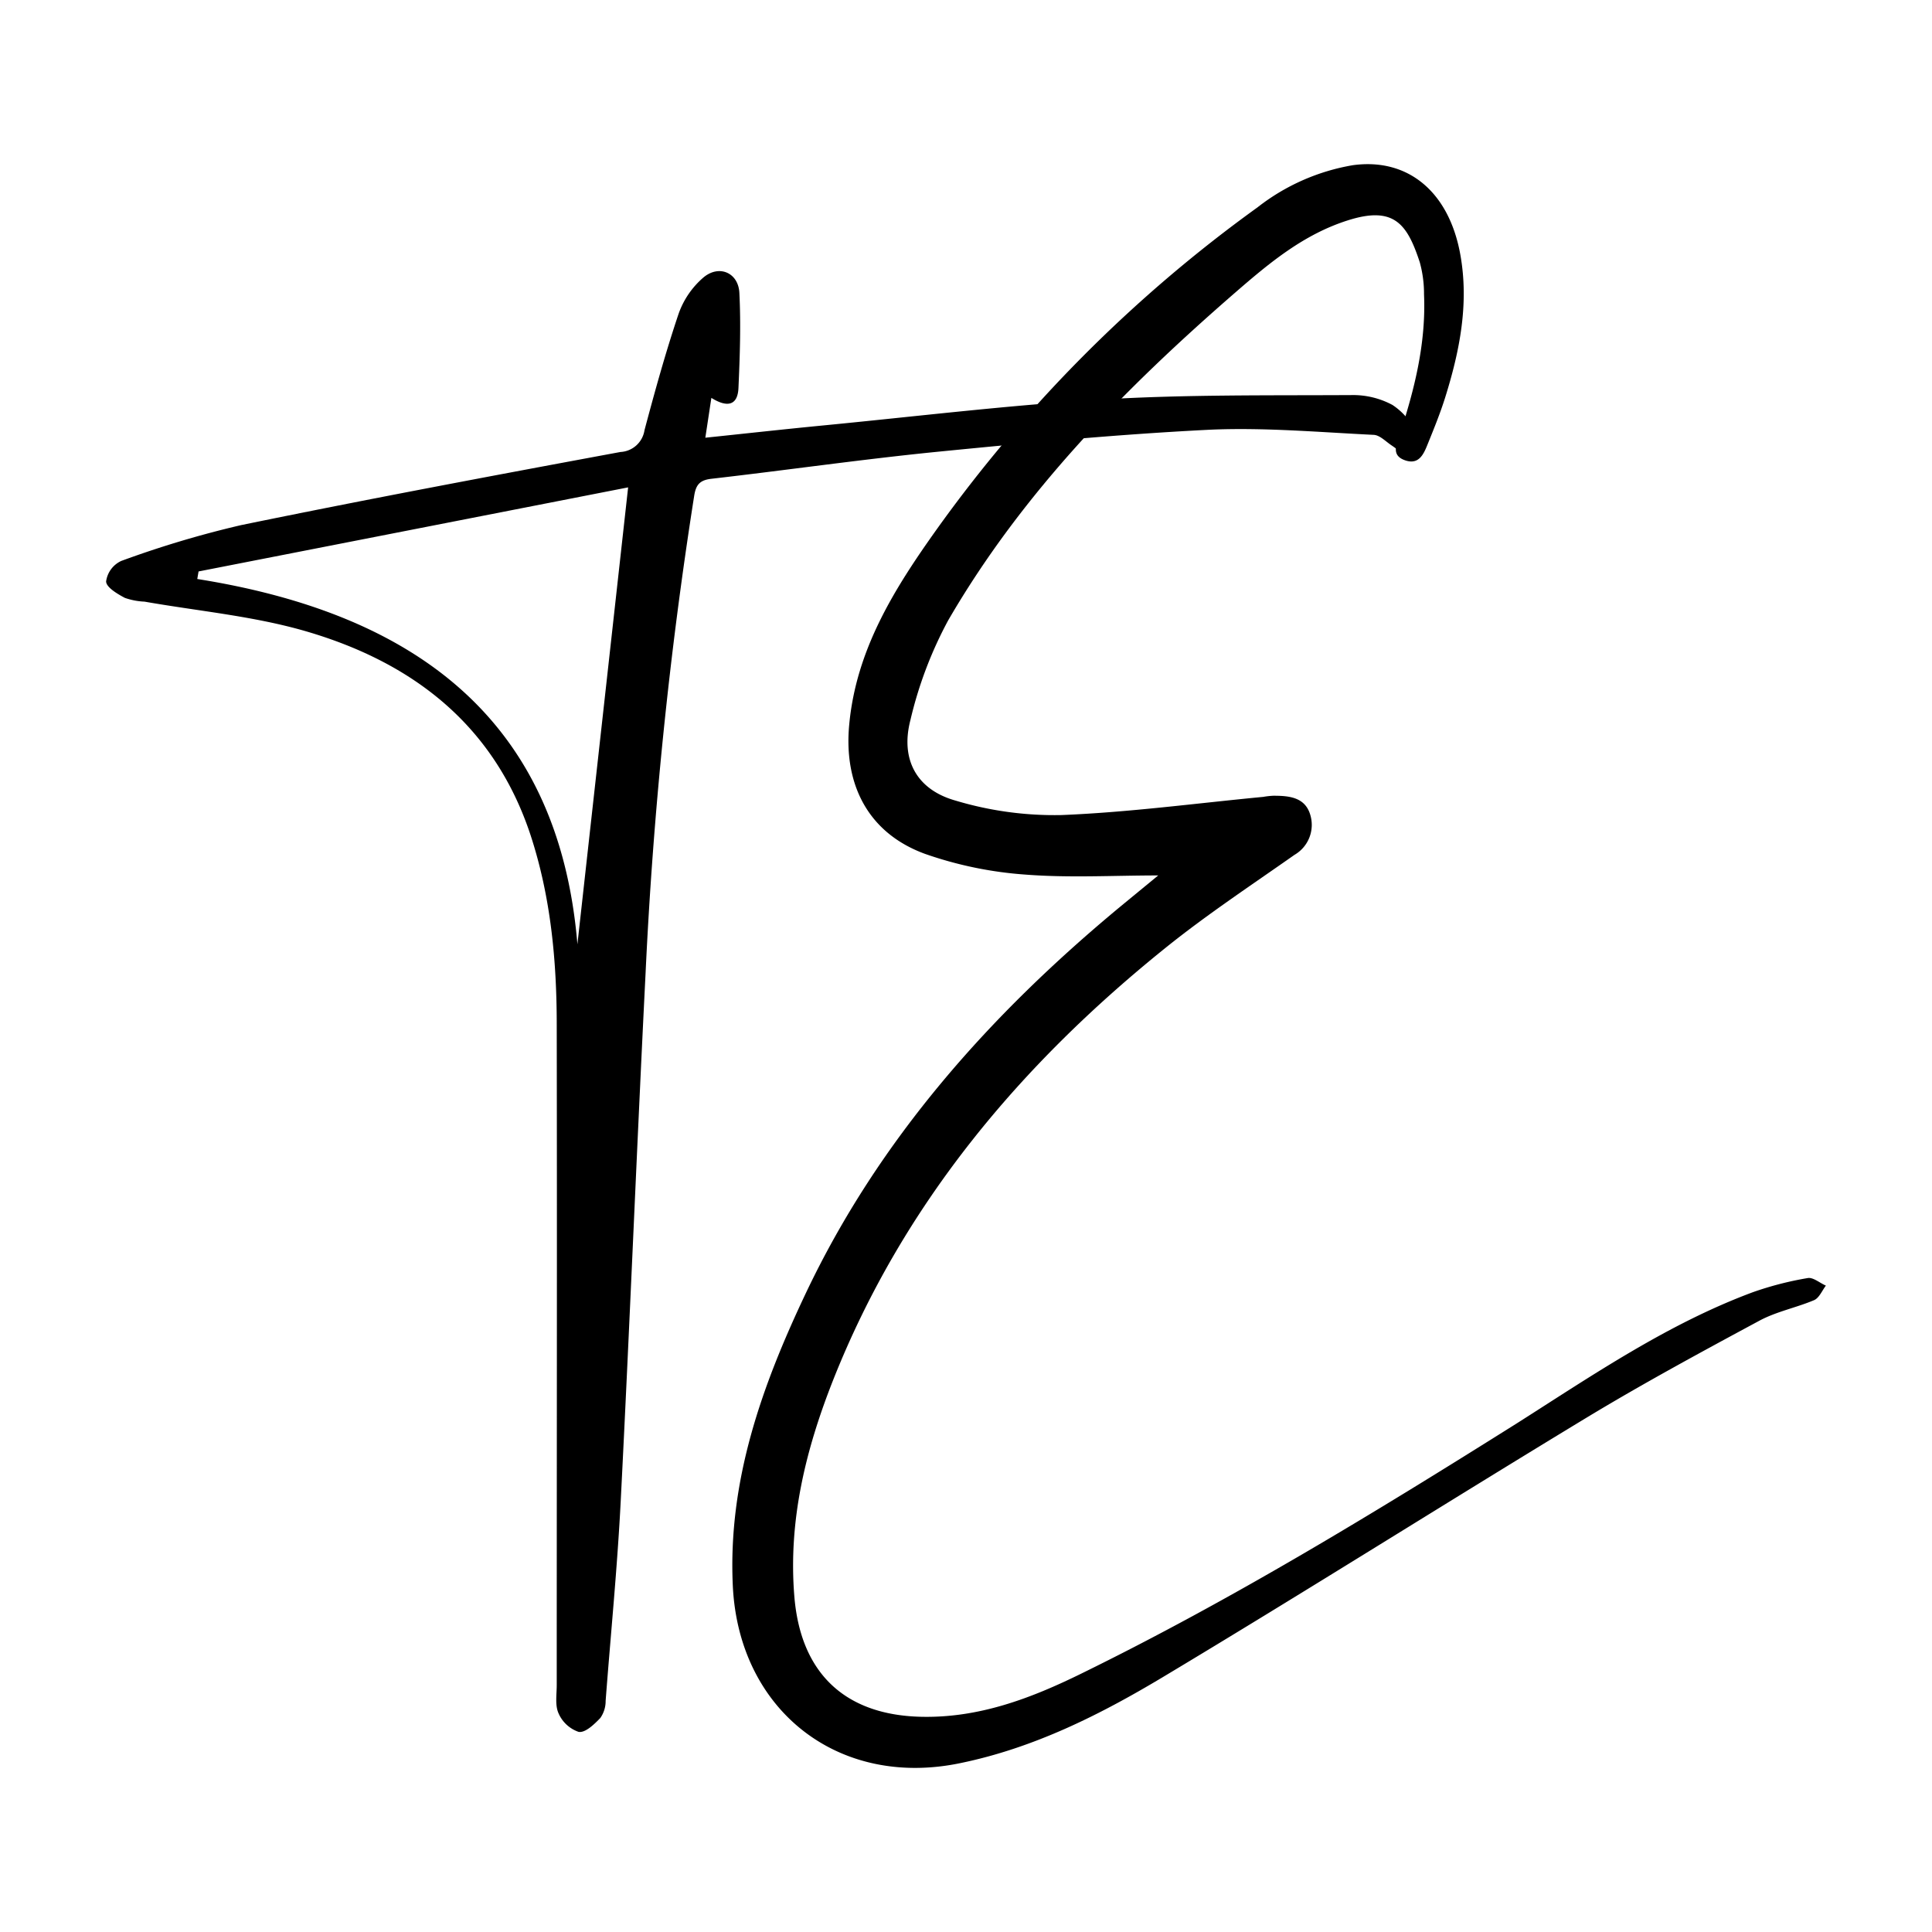 <?xml version="1.0" encoding="UTF-8"?>
<svg xmlns="http://www.w3.org/2000/svg" id="Layer_1" data-name="Layer 1" viewBox="0 0 256 256">
  <path d="M153.47,116c-5.95,0-11.79.34-17.57-.11a51.09,51.09,0,0,1-13.31-2.74c-7.5-2.73-10.8-9.12-10.07-17.07.91-10,6-18.08,11.57-25.9a185.73,185.73,0,0,1,42.53-42.7,28.09,28.09,0,0,1,12.64-5.59c7.27-1,12.72,3.49,14.23,11.79,1.19,6.53-.07,12.83-2,19-.67,2.13-1.52,4.21-2.36,6.28-.51,1.27-1.15,2.63-2.9,2.05-1.93-.64-1.2-2.08-.79-3.35,2-6.07,3.53-12.21,3.25-18.67a15.69,15.69,0,0,0-.56-4.23c-1.66-5.06-3.39-7.53-9.57-5.55-5.84,1.86-10.37,5.64-14.82,9.5-14.68,12.74-28.26,26.53-38.1,43.49a53.35,53.35,0,0,0-5,13.19c-1.36,5.21.79,9.25,6,10.7a45.56,45.56,0,0,0,14,1.91c8.94-.36,17.84-1.56,26.75-2.41a10.17,10.17,0,0,1,1.34-.15c2,0,4.16.16,4.87,2.47a4.59,4.59,0,0,1-2.07,5.36c-5.69,4-11.56,7.88-17,12.25-19.31,15.52-34.87,34-44.11,57.28-3.66,9.25-6,18.7-5.16,28.79s6.67,15.63,16.7,15.89c7.7.2,14.6-2.42,21.3-5.71,20-9.8,38.92-21.35,57.73-33.17C211,182.24,221,175.4,232.3,171.21a43.59,43.59,0,0,1,7.23-1.86c.72-.13,1.61.66,2.41,1-.51.67-.89,1.64-1.57,1.93-2.37,1-5,1.51-7.26,2.73-7.71,4.15-15.43,8.33-22.92,12.86-18.76,11.37-37.31,23.09-56.13,34.37-8.35,5-17.08,9.38-26.8,11.38C111.08,237,97.87,226.6,97.1,210.1c-.65-13.9,3.85-26.44,9.63-38.65,9.7-20.5,24.44-37,41.73-51.33Z"></path>
  <path d="M94.26,52.72,93.46,58c5.36-.56,10.41-1.12,15.45-1.61,12.4-1.2,24.77-2.71,37.2-3.46,11-.66,22-.52,33-.58a11,11,0,0,1,5.4,1.31,8.79,8.79,0,0,1,3.25,3.91c.33.75-.68,2.09-1.07,3.17-.77-.58-1.51-1.19-2.31-1.73s-1.55-1.35-2.36-1.39c-7.23-.35-14.5-1-21.71-.68-12.07.6-24.13,1.74-36.17,2.93-10,1-19.91,2.43-29.87,3.57-1.58.18-2.06.82-2.29,2.28A582.38,582.38,0,0,0,85.54,129c-1.17,23.29-2.1,46.58-3.29,69.87-.45,8.85-1.33,17.68-2,26.51a3.88,3.88,0,0,1-.71,2.27c-.8.83-2,2-2.88,1.83A4.49,4.49,0,0,1,74,227c-.47-1.06-.23-2.47-.23-3.72,0-29.16.05-58.32,0-87.47,0-8.53-.79-17-3.48-25.19C65.44,96,54.61,87.74,40.48,83.63c-6.9-2-14.21-2.66-21.33-3.91a9,9,0,0,1-2.61-.5c-1-.53-2.45-1.39-2.48-2.17a3.51,3.51,0,0,1,2-2.72,133.44,133.44,0,0,1,15.89-4.75C48.64,66.15,65.43,63,82.22,59.89A3.4,3.4,0,0,0,85.4,57c1.38-5.18,2.81-10.35,4.52-15.43a11.28,11.28,0,0,1,3.25-4.77c2.08-1.79,4.66-.69,4.8,2,.21,4.19.07,8.4-.12,12.6C97.75,53.8,96.3,54,94.26,52.72Zm-67.95,23-.17,1C54.58,81.24,74,95,76.51,125.12c2.18-19.65,4.43-39.88,6.72-60.54Z"></path>
</svg>

